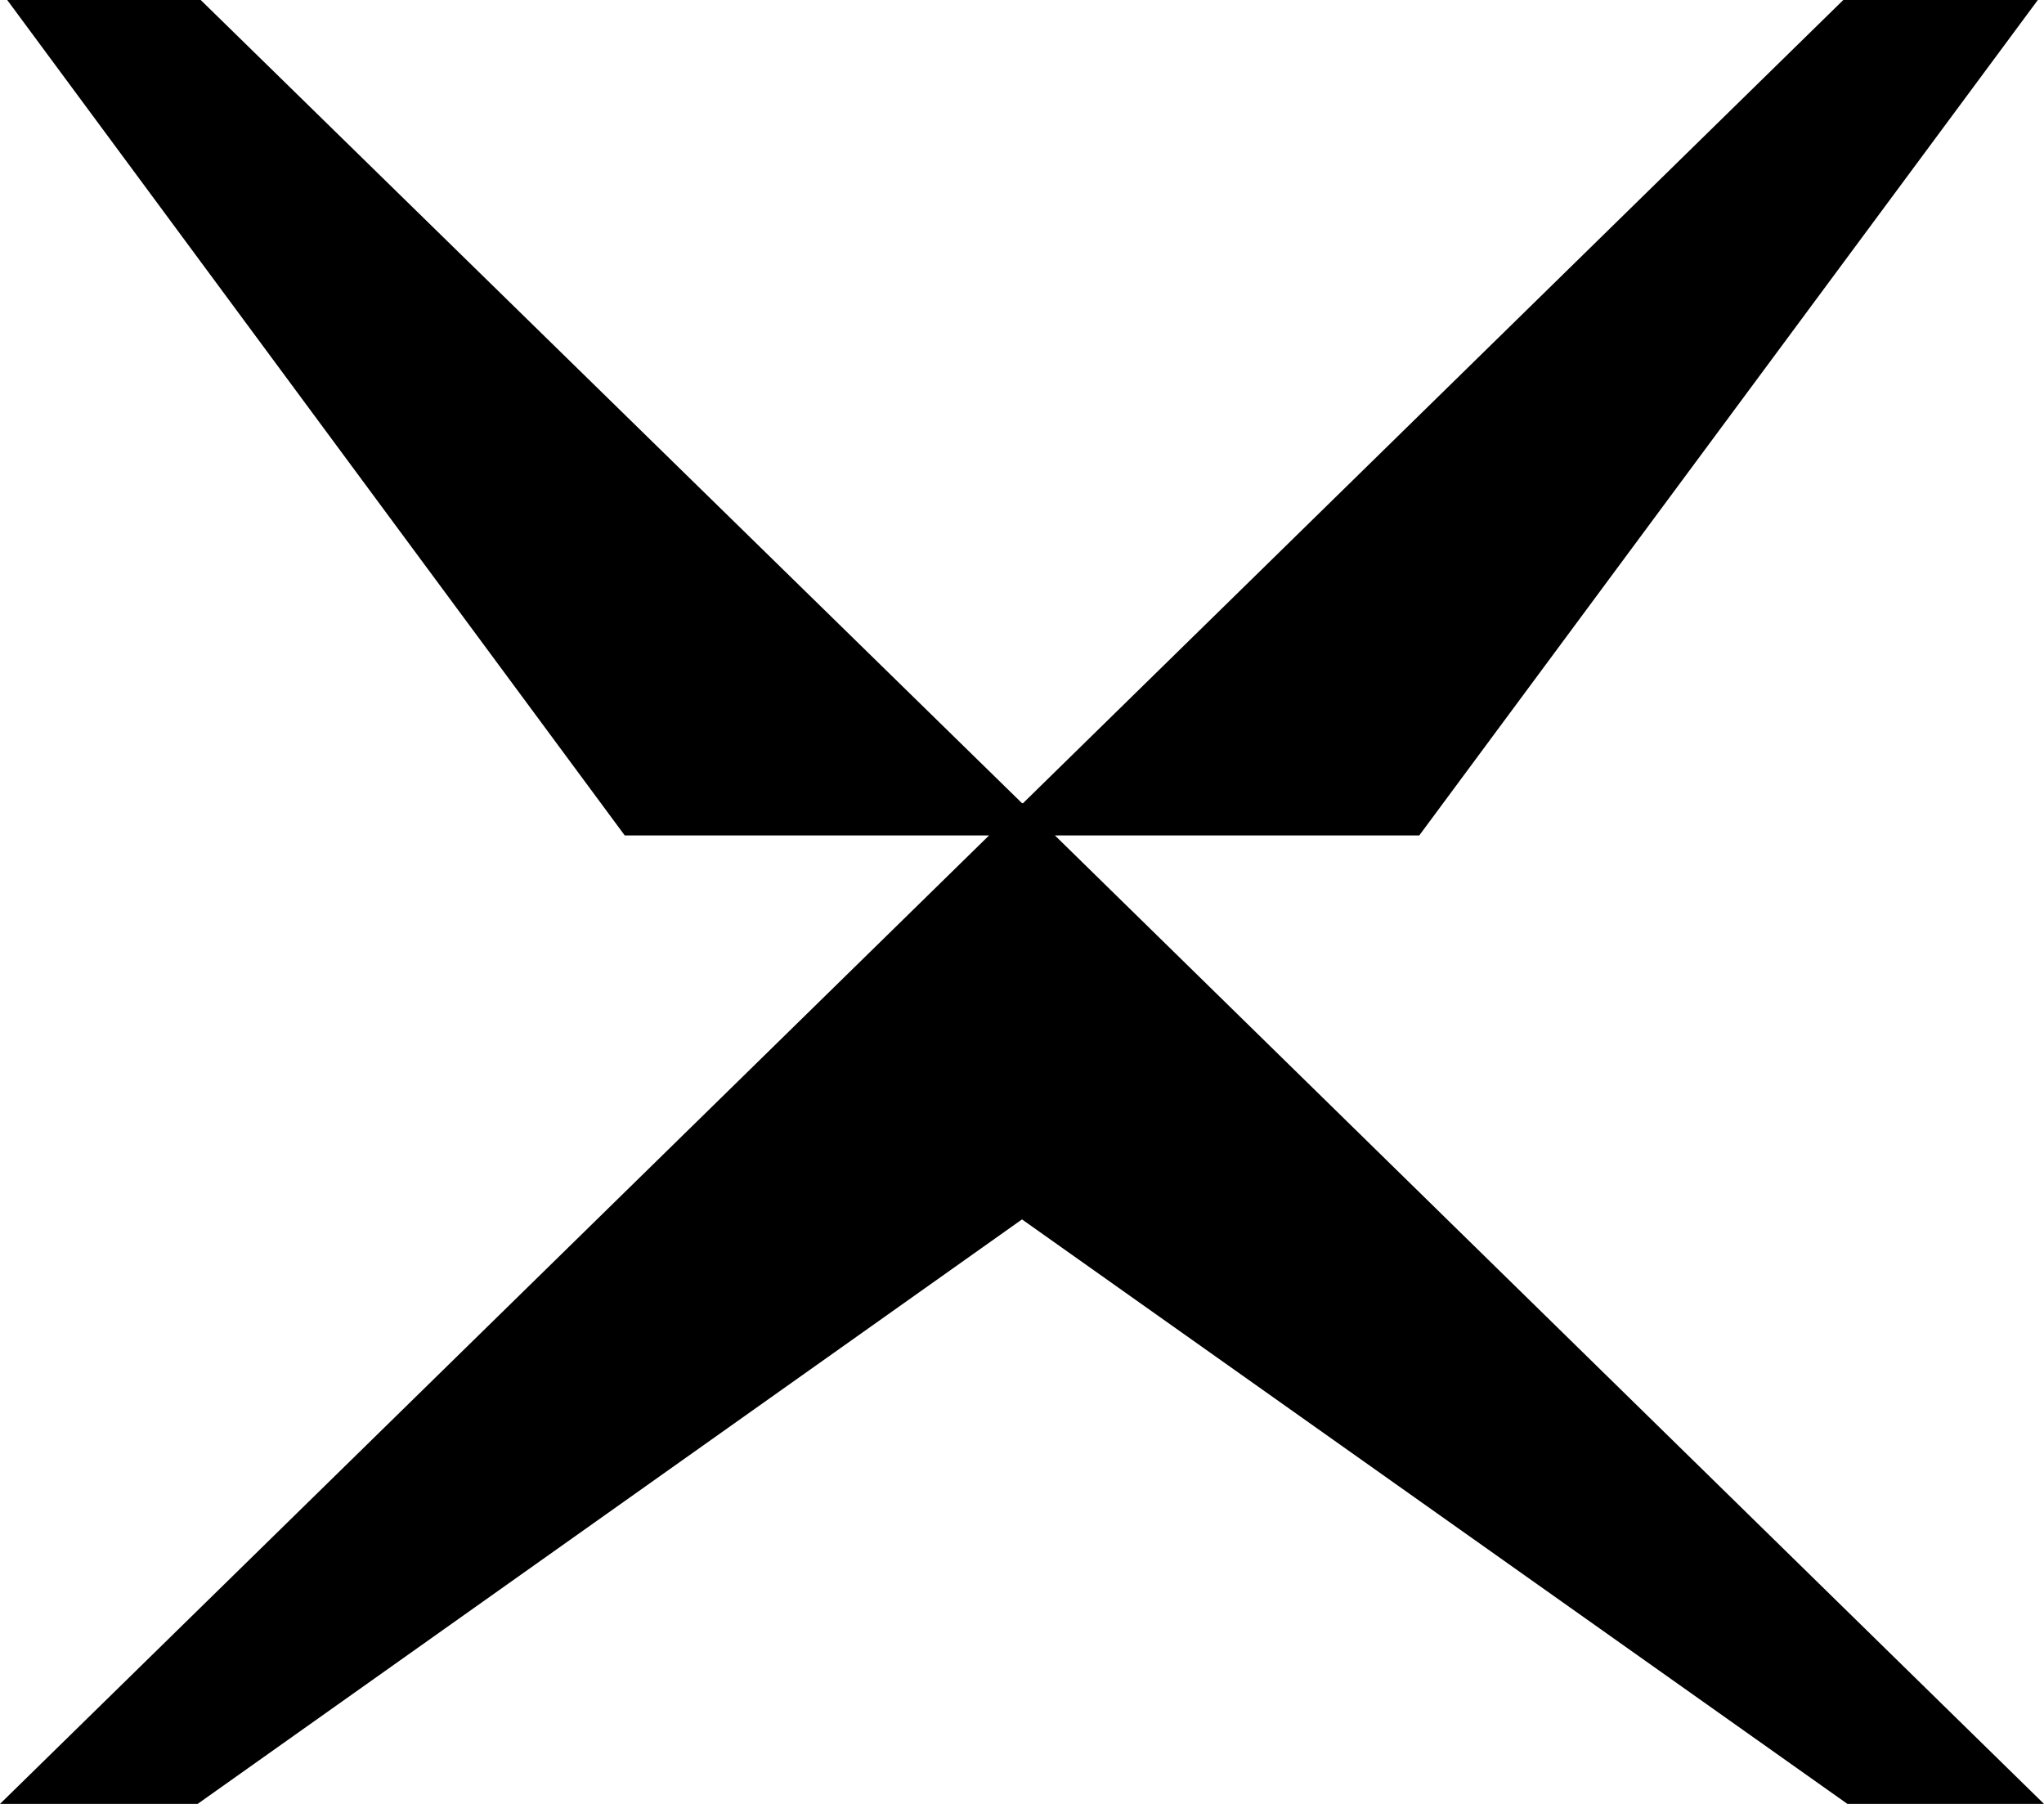 <svg width="51" height="45" viewBox="0 0 51 45" fill="none" xmlns="http://www.w3.org/2000/svg">
<path d="M51 45L48.355 42.411L26.322 20.841H35.412L50.846 0H45.992L25.526 20.036H25.5L5.008 0H0.18L15.588 20.841H24.678L2.619 42.436L0 45H4.931L25.5 30.419L46.095 45H51Z" fill="black"/>
</svg>
